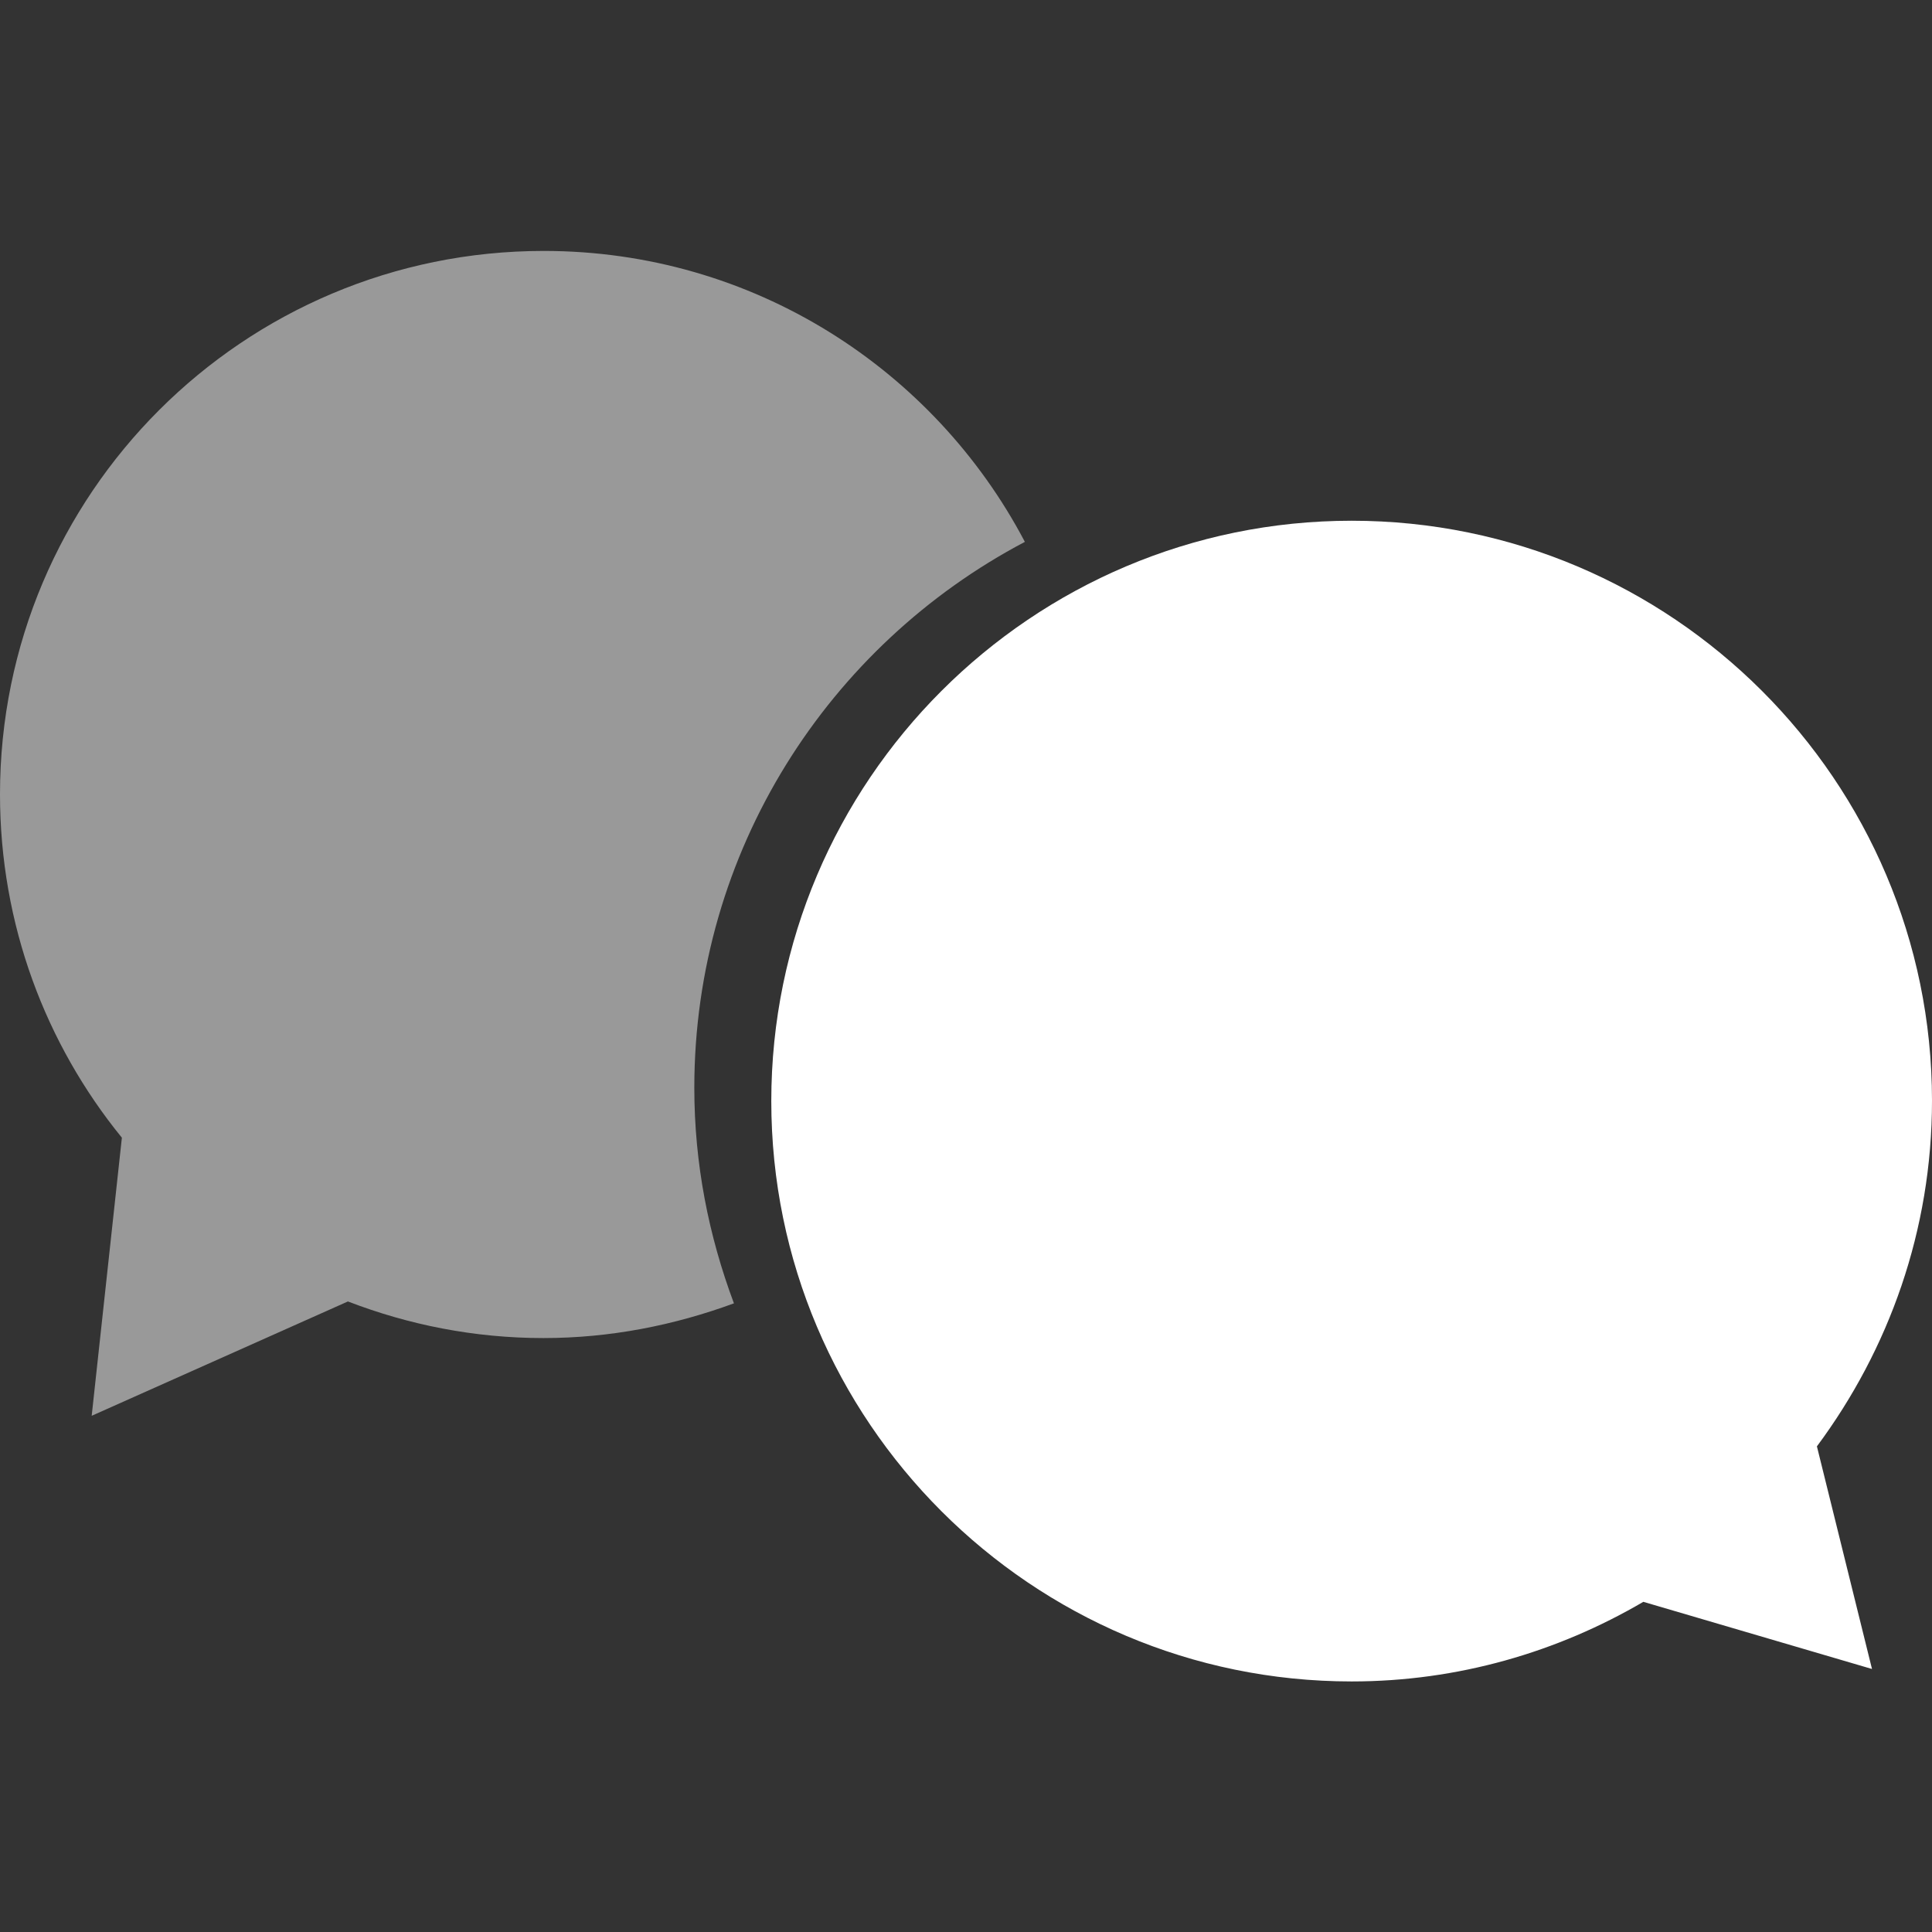 <?xml version="1.0" encoding="utf-8"?>
<!-- Generator: Adobe Illustrator 23.0.3, SVG Export Plug-In . SVG Version: 6.00 Build 0)  -->
<svg version="1.1" id="Layer_1" xmlns="http://www.w3.org/2000/svg" xmlns:xlink="http://www.w3.org/1999/xlink" x="0px" y="0px"
	 viewBox="0 0 512 512" style="enable-background:new 0 0 512 512;" xml:space="preserve">
<rect x="0" y="0" width="512" height="512" fill="#333333" stroke="none"/>
<style type="text/css">
	.st0{fill:#FFFFFF;}
	.st1{opacity:0.5;fill:#FFFFFF;}
</style>
<path class="st0" d="M435.5,424.5c-22.7,13.3-49.1,21.1-77.3,21.1c-84.8,0-153.8-69-153.8-153.8s69-153.8,153.8-153.8
	S512,206.9,512,291.7c0,34.3-11.4,65.9-30.5,91.6l14.6,59L435.5,424.5z"/>
<path class="st1" d="M271.6,143.6c-24.1-45.8-72.1-77.1-127.5-77.1C64.5,66.5,0,130.9,0,210.5c0,34.5,12.1,66.2,32.3,91l-8,73.7
	l67.9-30.3c16.1,6.2,33.5,9.7,51.8,9.7c17.8,0,34.7-3.4,50.5-9.2c-6.7-17.9-10.5-37-10.5-57.1C184,225.5,219.6,171,271.6,143.6z"/>
</svg>
